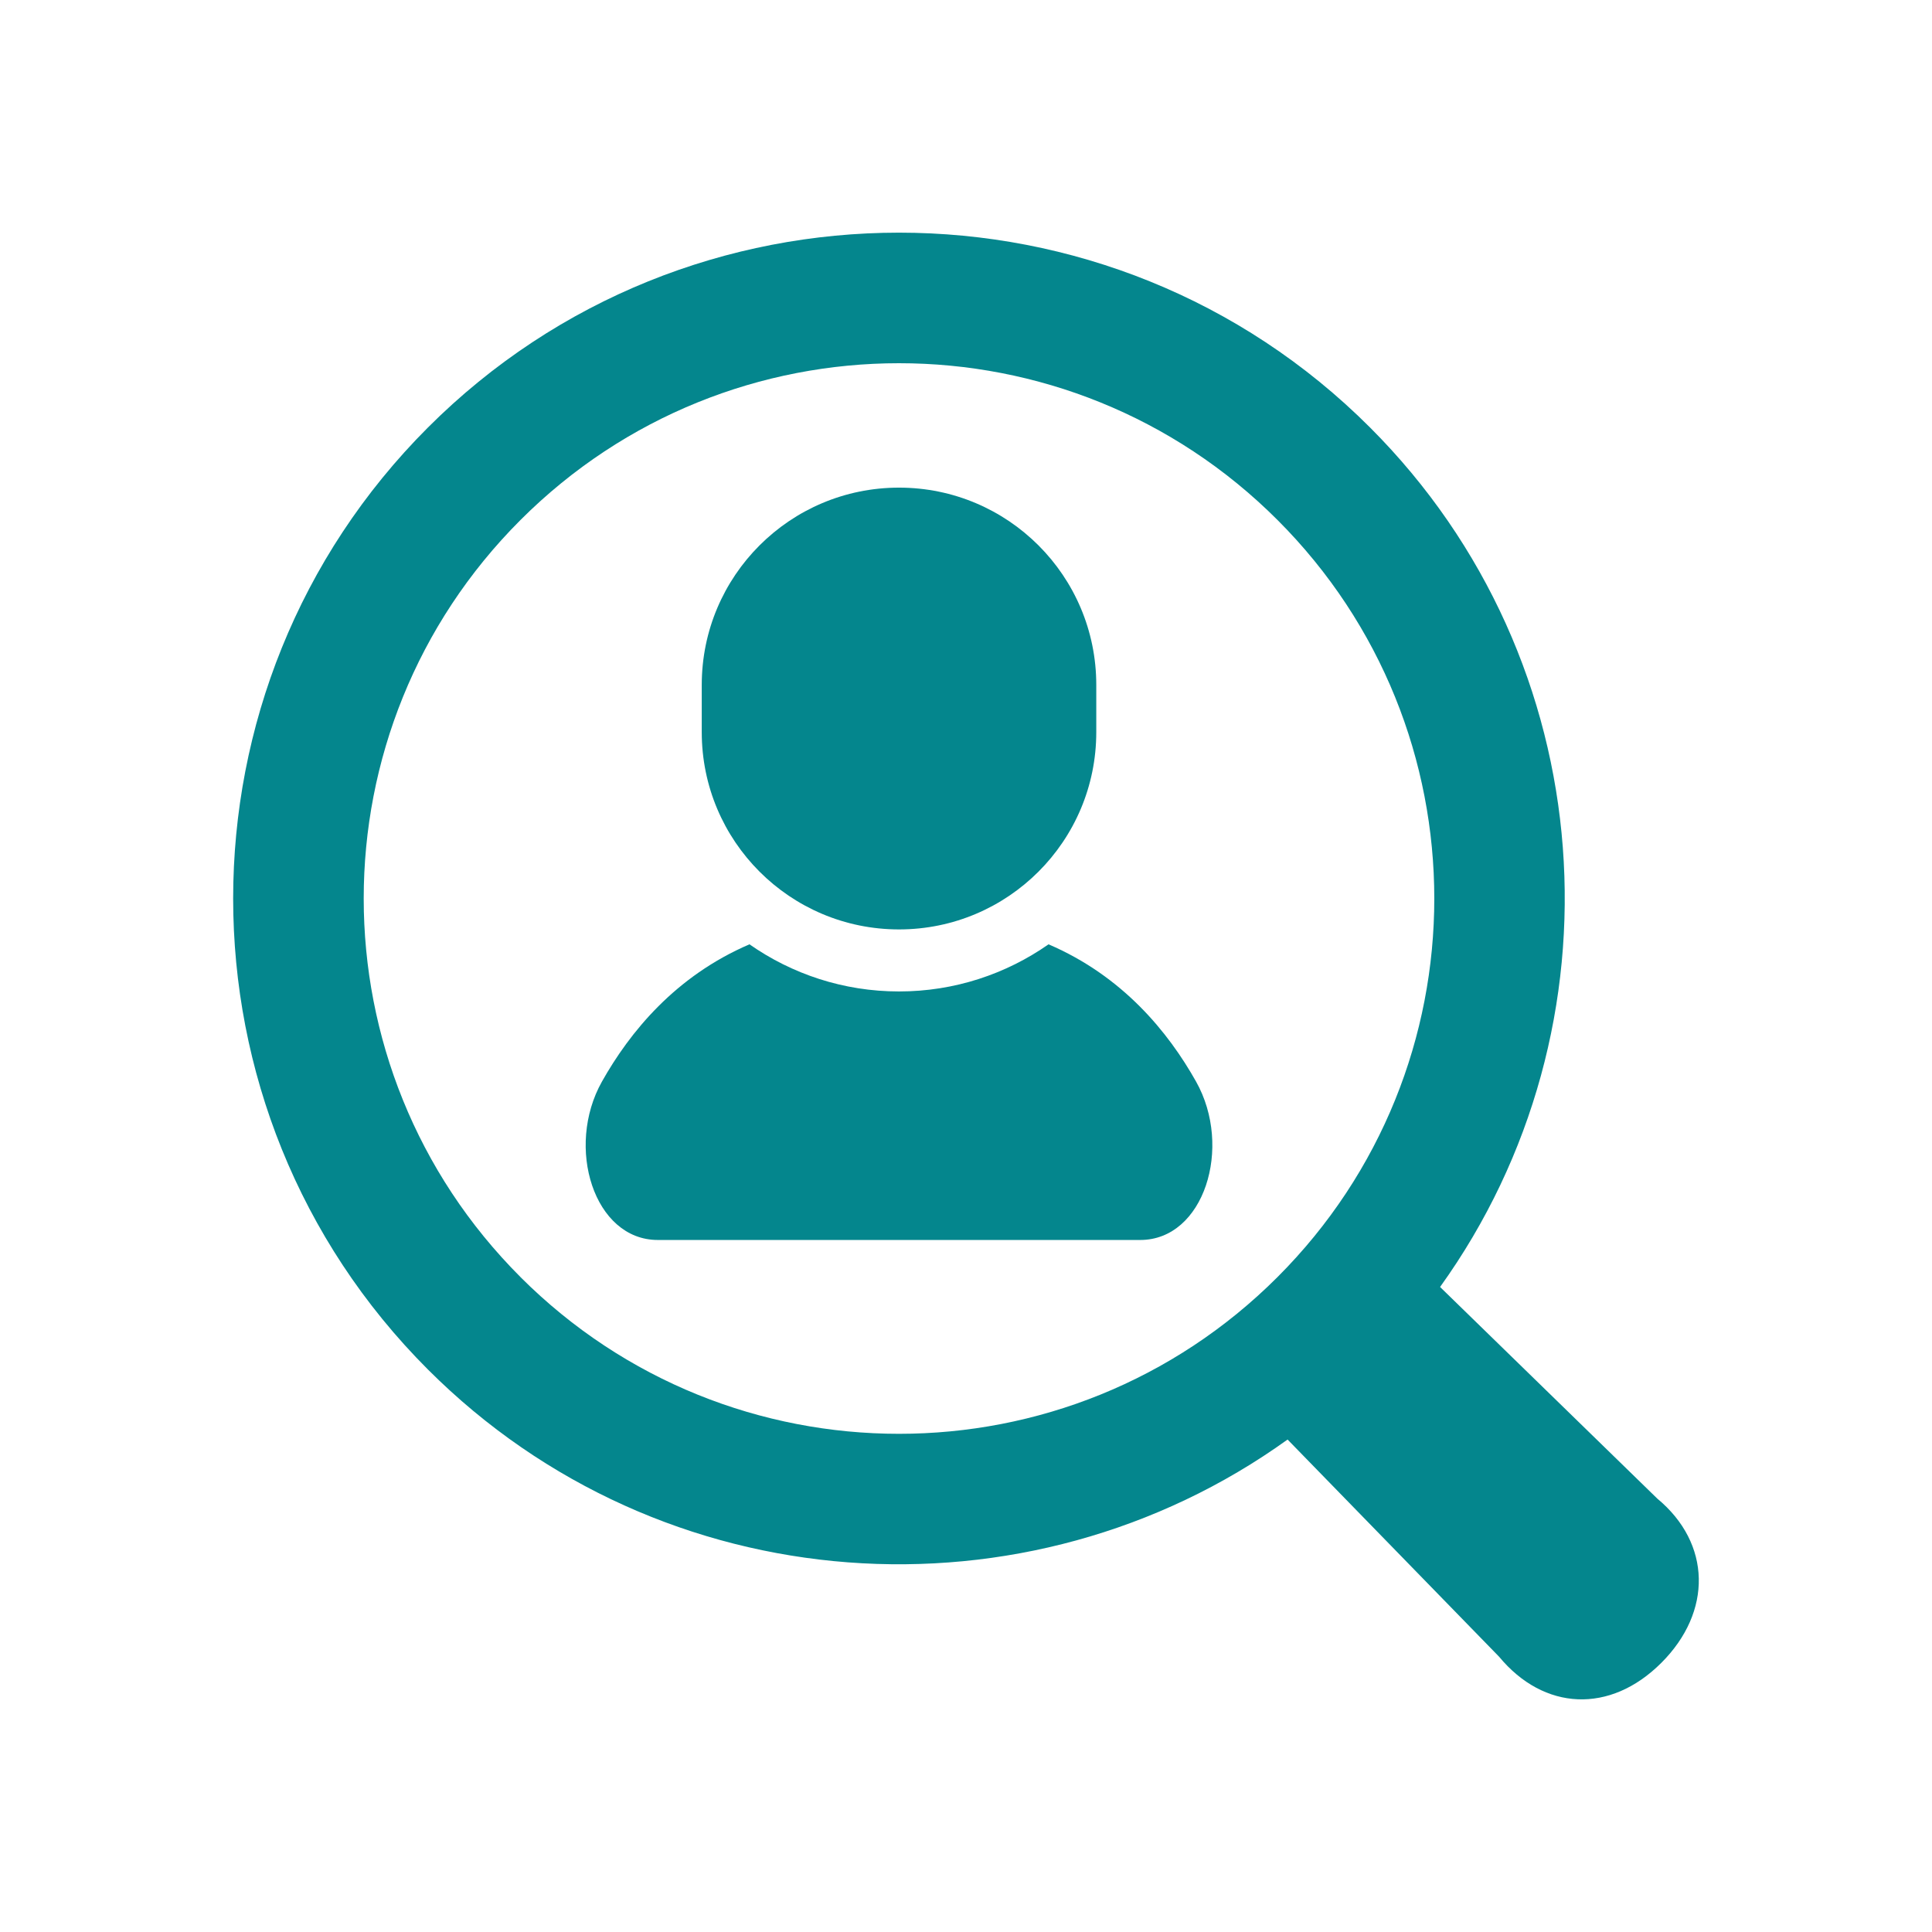 <?xml version="1.0" encoding="UTF-8"?>
<svg id="_レイヤー_1" data-name="レイヤー 1" xmlns="http://www.w3.org/2000/svg" viewBox="0 0 580 580">
  <defs>
    <style>
      .cls-1 {
        fill: #04868d;
        stroke-width: 0px;
      }
    </style>
  </defs>
  <path class="cls-1" d="M314.78,283.49c-12.73,8.91-28.21,14.15-44.89,14.15s-32.16-5.24-44.89-14.15c-22.26,9.55-35.94,26.37-44.29,41.21-11.08,19.7-2.39,47.55,16.77,47.55h144.83c19.16,0,27.84-27.85,16.76-47.55-8.34-14.84-22.02-31.66-44.29-41.21Z"/>
  <path class="cls-1" d="M269.89,279.02c32.71,0,59.22-26.52,59.22-59.22v-14.19c0-32.71-26.51-59.22-59.22-59.22s-59.22,26.51-59.22,59.22v14.19c0,32.7,26.51,59.22,59.22,59.22Z"/>
  <path class="cls-1" d="M497.54,449.9l-65.22-63.54c56.13-78.09,49.14-187.86-21.03-258.03-77.97-77.98-204.83-77.98-282.81,0-77.98,77.97-77.98,204.85,0,282.82,70.19,70.18,179.95,77.16,258.06,21.01l63.51,65.21c13.45,16.24,33.32,17.2,48.68,1.84,15.38-15.34,15.04-35.86-1.19-49.31ZM156.25,383.38c-62.75-62.76-62.75-164.52,0-227.27,62.76-62.76,164.51-62.76,227.27,0,62.75,62.75,62.76,164.51,0,227.27-62.75,62.75-164.52,62.75-227.28,0Z"/>
</svg>
